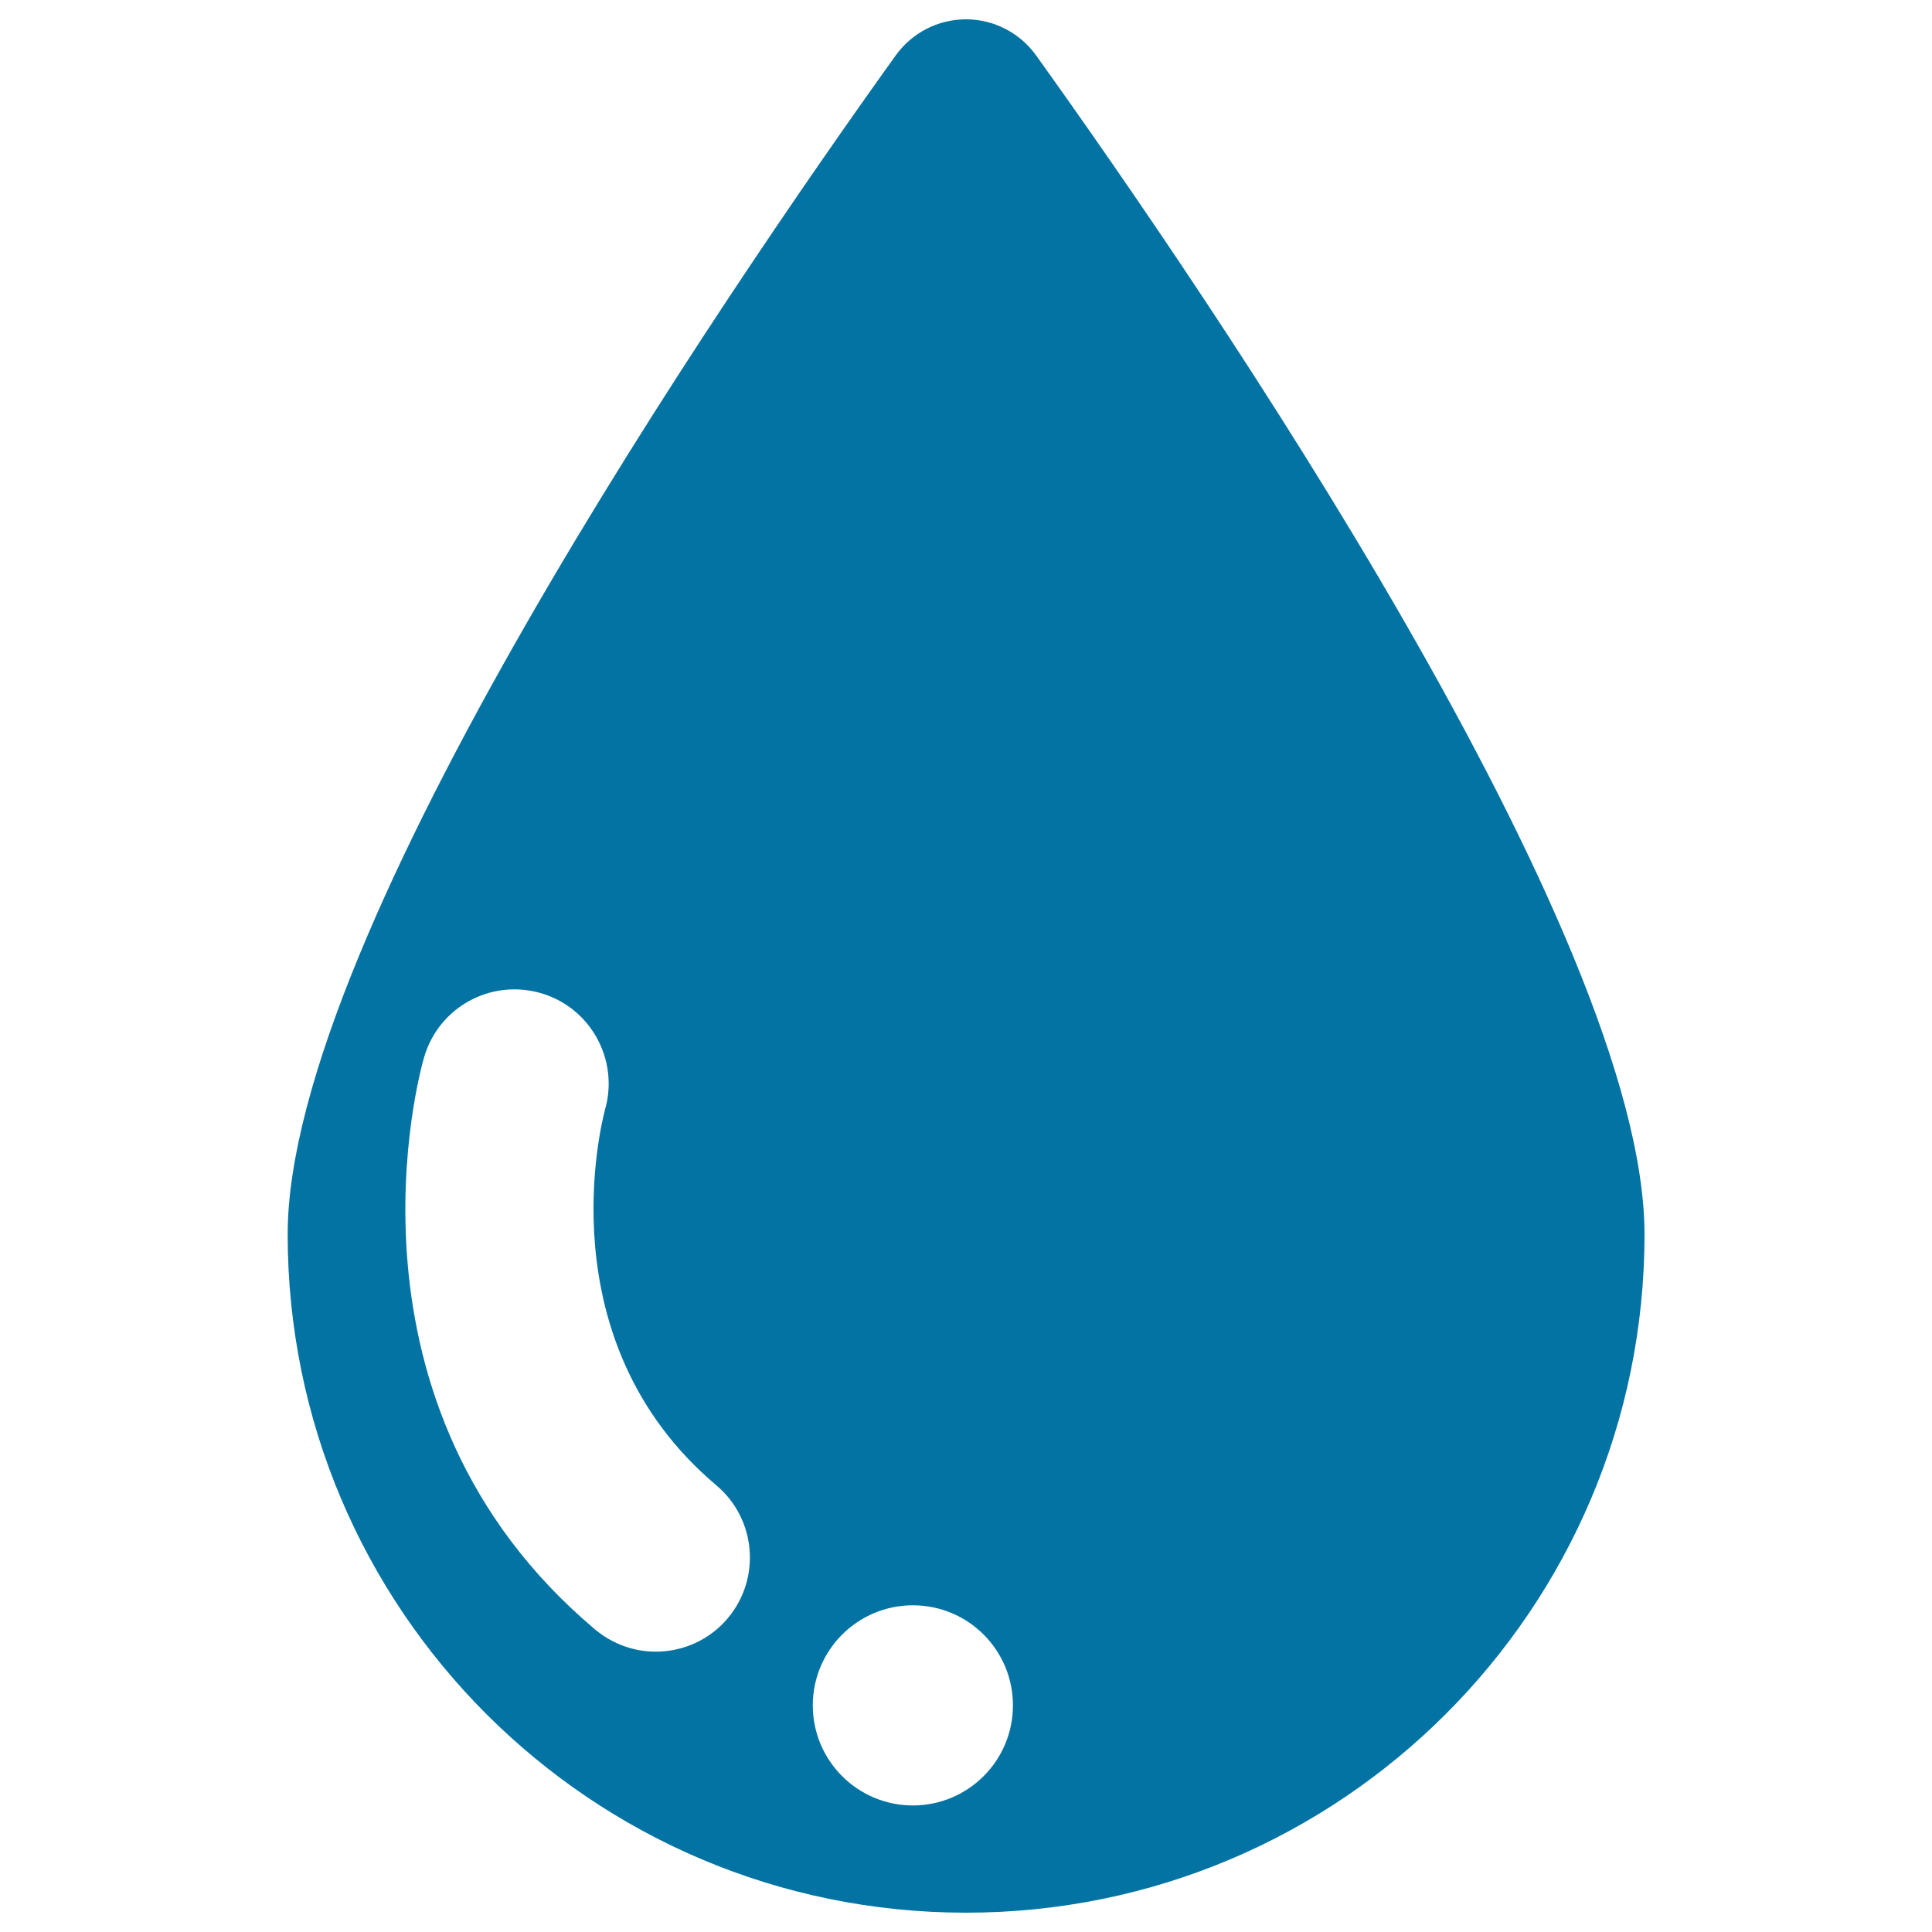 <svg xmlns="http://www.w3.org/2000/svg" viewBox="0 0 1000 1000" style="fill:#0273a2">
<title>Blood Drop SVG icon</title>
<g><g><path d="M536.3,28.7C527.9,17,514.4,10,500,10c-14.4,0-27.9,6.9-36.4,18.7C373.8,154,148.9,483.6,148.9,638.9C148.9,832.8,306,990,500,990c194,0,351.2-157.2,351.2-351.1C851.1,483.6,626.1,154,536.3,28.7z M376.7,837.6c-9.6,11.4-23.4,17.3-37.3,17.3c-11,0-22.2-3.8-31.4-11.5c-138.4-116.6-90.7-288.8-88.5-296.1c7.5-25.9,34.3-40.7,60.3-33.3c25.8,7.4,40.7,34.4,33.4,60.2c-1.5,5.6-31.4,119.7,57.7,194.7C391.4,786.3,394,817,376.7,837.6z M472.5,934.5c-28.6,0-51.8-23.2-51.8-51.8c0-28.6,23.2-51.8,51.8-51.8c28.7,0,51.8,23.2,51.8,51.8C524.3,911.3,501.1,934.5,472.5,934.5z"/></g></g>
</svg>